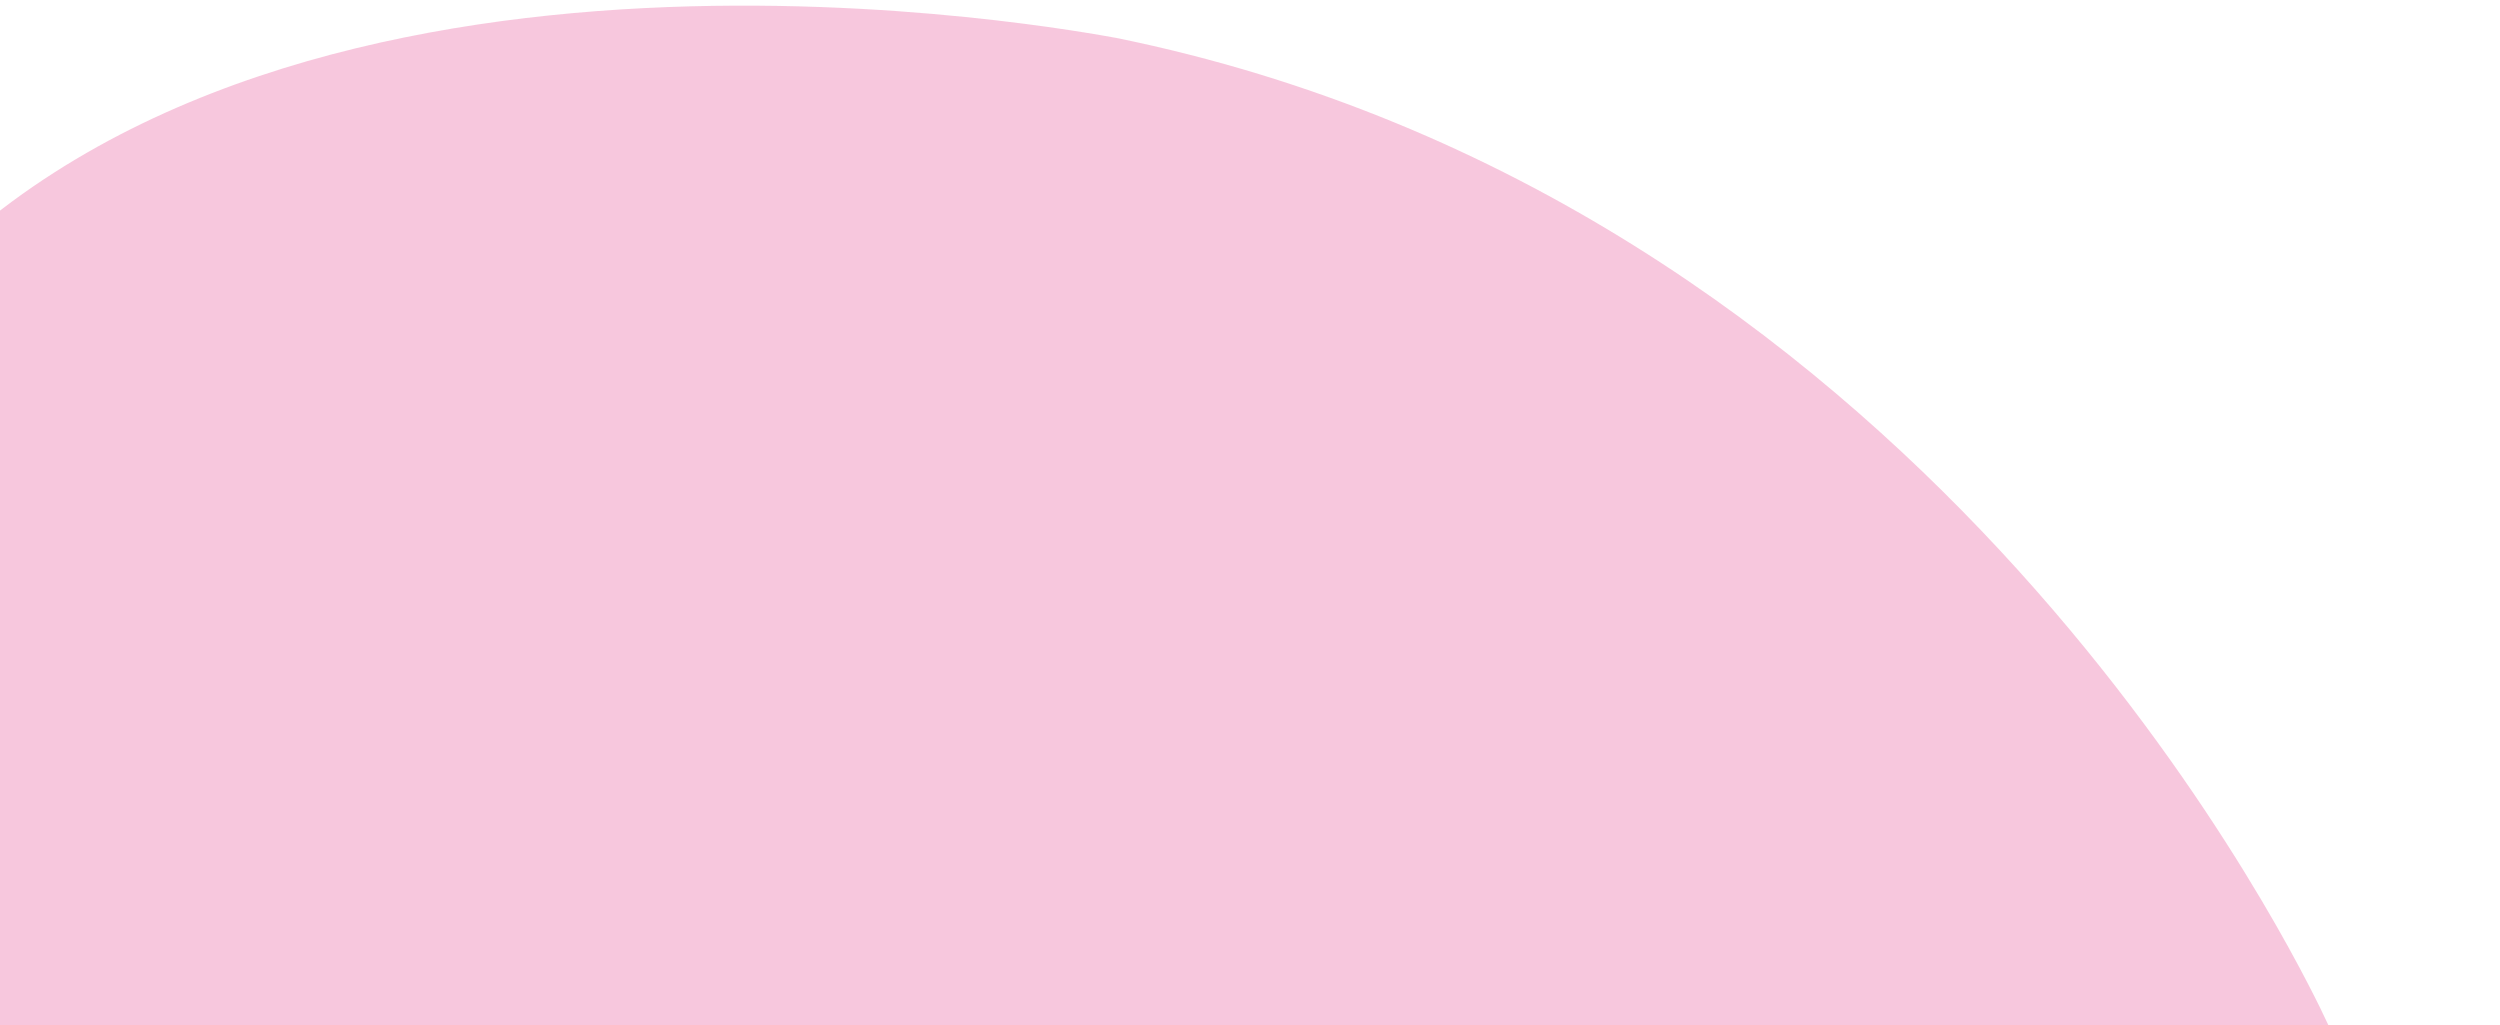 <svg width="139" height="57" viewBox="0 0 139 57" fill="none" xmlns="http://www.w3.org/2000/svg">
<path d="M128.981 55.999C126.587 51.149 106.289 11.121 62.069 2.109C59.848 1.723 16.551 -6.529 -4.665 15.912C-20.35 32.533 -11.516 52.762 -28.479 62.571C-43.237 71.171 -56.925 59.767 -66.459 67.19C-81.057 78.657 -70.318 121.479 -46.158 149.85C-21.223 179.146 31.719 208.87 81.471 190.028C137.302 168.697 150.638 100.601 128.981 55.999Z" fill="#E1227A" fill-opacity="0.25"/>
</svg>
